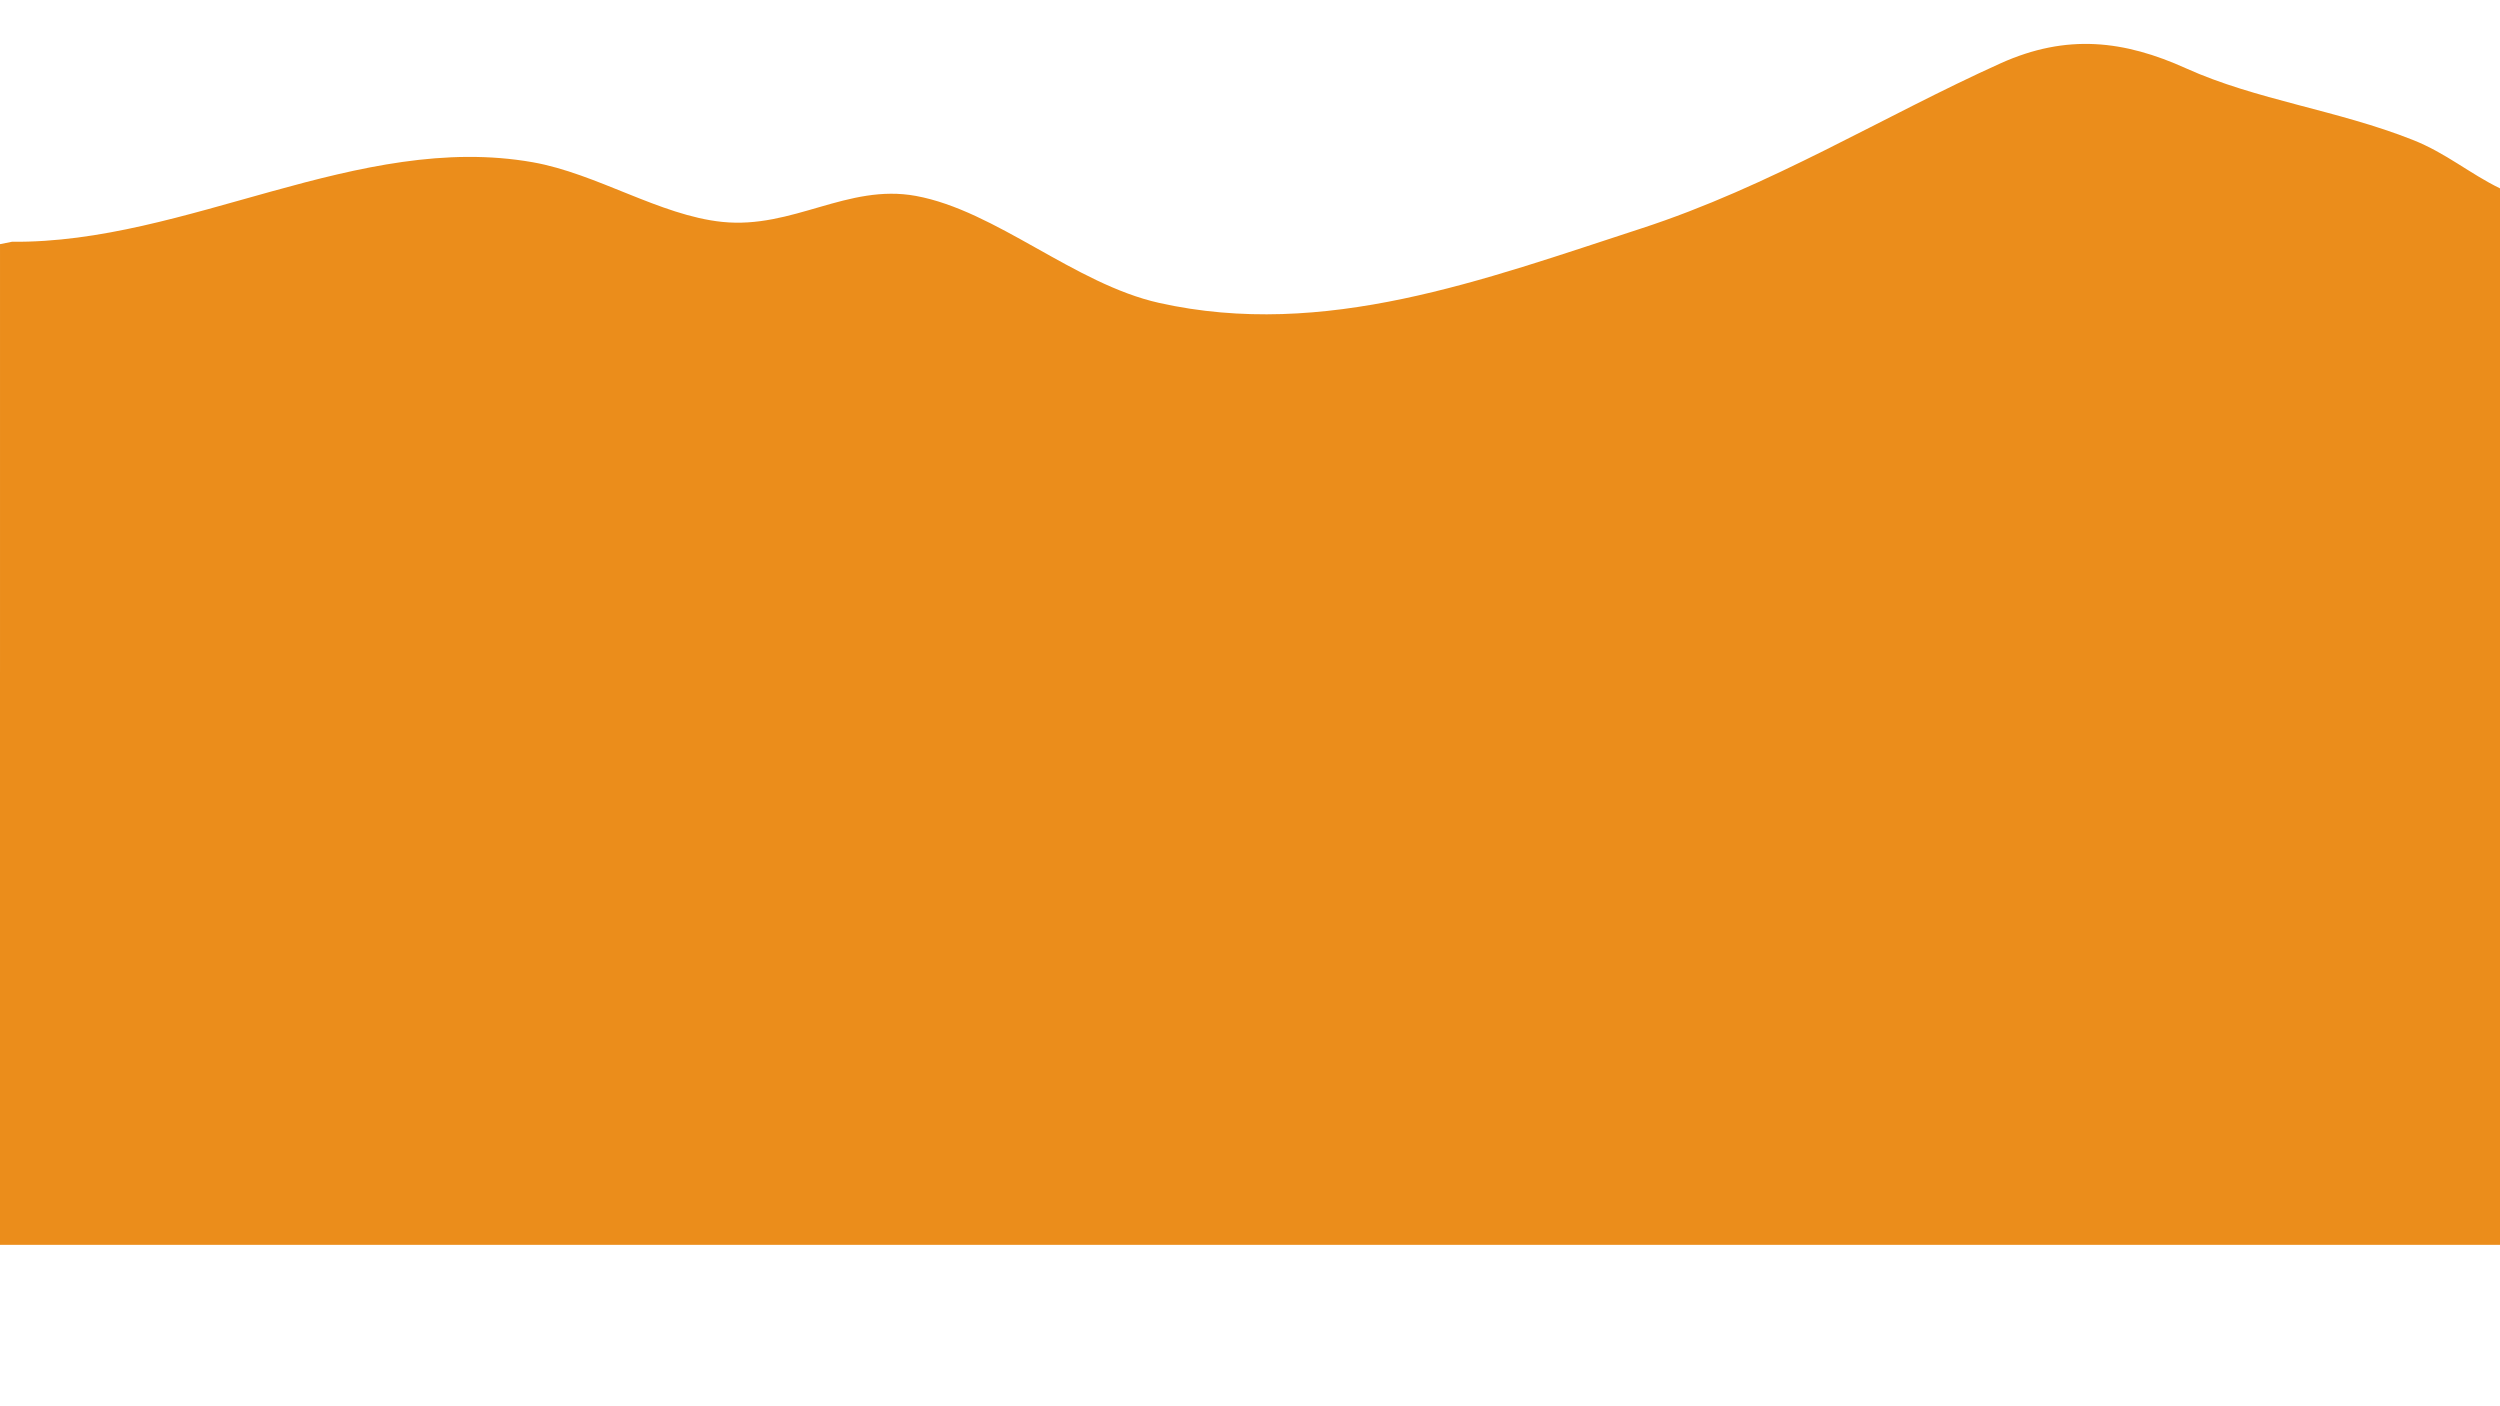 <?xml version="1.0" encoding="UTF-8"?> <svg xmlns="http://www.w3.org/2000/svg" xmlns:xlink="http://www.w3.org/1999/xlink" width="1920" zoomAndPan="magnify" viewBox="0 0 1440 810" height="1080" preserveAspectRatio="xMidYMid meet"> <path fill="#eb8d1b" d="M 1440 108.496 L 1440 716.828 L 0.004 716.828 L 0.004 140.629 L 6.867 139.254 C 107.688 140.297 206.414 75.727 306.879 93.461 C 343.629 99.949 380.012 124.066 415.922 127.809 C 456.621 132.055 488.184 105.633 527.531 112.848 C 573.68 121.309 618.988 163.594 667.625 174.465 C 762.875 195.766 854.582 161.113 945.086 131.684 C 1020.027 107.312 1084.414 67.09 1152.309 36.484 C 1190.586 19.223 1223.594 23.289 1259.223 39.391 C 1299.465 57.578 1346.328 63.359 1389.785 80.59 C 1408.996 88.199 1422.676 100.094 1440 108.496 Z M 1440 108.496 " fill-opacity="1" fill-rule="nonzero"></path> <path fill="#eb8d1b" d="M 1440 467.113 L 1440 716.828 L 0.004 716.828 L 0.004 387.129 C 47.305 375.391 116.797 317.074 145 303.871 C 169.457 292.426 195.34 281.004 220.91 273.688 C 269.109 259.898 294.504 273.25 336.879 291.84 C 375.289 308.695 419.984 345.695 464.777 338.316 C 486.176 334.785 498.012 315.559 521.551 315.965 C 534.441 316.188 554.918 329.938 567.734 335.141 C 645.426 366.715 724.668 296.359 799.145 315.277 C 844.074 326.695 957.078 369.883 1001.789 372.703 C 1080.359 377.668 1400.219 438.754 1440 467.113 Z M 1440 467.113 " fill-opacity="1" fill-rule="nonzero"></path> <path fill="#eb8d1b" d="M 1440 669.332 L 1440 716.828 L 0.004 716.828 L 0.004 629.695 C 80.953 598.199 153.195 538.98 238.582 517.664 C 292.074 504.312 327.043 537.262 371.449 561.93 C 408.594 582.578 456.43 559.434 513.863 575.273 C 551.434 585.641 605.172 619.555 631.012 606.961 C 654.012 595.754 661.625 595.859 688.441 600.02 C 713.129 603.859 720.129 622.586 747.949 621.363 C 785.488 619.707 829.48 581.41 863.137 561.547 C 908.164 534.973 941.305 515.797 997.75 521.516 C 1059.133 527.758 1102.469 563.344 1156.879 590.488 C 1202.641 613.324 1266.199 652.18 1316.211 652.184 C 1355.324 652.184 1429.223 661.848 1440 669.332 Z M 1440 669.332 " fill-opacity="1" fill-rule="nonzero"></path> <path fill="#eb8d1b" d="M 556.512 571.262 L 562.867 576.949 L 562.699 577.297 L 543.949 573.309 L 543.727 573.609 L 554.055 582.25 C 543.711 579.527 533.27 578.211 522.414 577.496 C 522.414 580.523 522.414 583.379 522.414 586.238 C 522.414 589.859 521.297 590.973 517.613 590.984 C 514.734 590.984 511.852 590.984 508.973 590.984 C 505.051 590.984 504.039 589.961 504.004 585.945 C 504.004 583.355 503.977 580.766 503.953 578.172 C 503.895 577.945 503.805 577.723 503.691 577.516 C 493.242 578.242 482.801 579.438 472.484 582.203 L 482.691 573.641 L 482.531 573.289 L 463.883 577.27 L 463.645 576.93 L 470.402 570.824 C 452.836 573.516 436.574 571.227 421.293 562.867 C 443.258 563.32 462.695 557.676 477.395 540.273 C 474.156 541.281 470.848 541.891 467.461 542.102 C 464.078 542.309 460.715 542.113 457.379 541.512 L 465.422 537.039 C 452.211 535.367 441.051 530.648 432.211 520.305 C 453.066 521.621 471.422 516.75 486.945 502.574 L 476.5 504.219 L 476.762 503.57 L 475.43 501.809 L 479.273 499.047 L 453.348 496.391 L 453.348 495.555 L 463.43 493.551 L 457.625 488.133 C 465.043 487.684 471.547 486.008 477.668 482.945 C 483.949 479.879 489.312 475.648 493.75 470.25 L 482.641 471.691 L 482.359 471.066 L 486.68 466.168 C 483.02 466.879 479.688 467.941 476.324 468.09 C 472.957 468.238 469.555 467.418 466.117 466.59 C 477.207 460.488 486.871 453.012 495.133 443.043 L 489.902 443.578 L 491.879 440.789 C 492.449 440.023 492.969 439.223 493.43 438.391 C 488.469 441.227 483.348 442.23 477.758 440.277 C 481.148 437.48 484.516 434.957 487.598 432.113 C 492.895 427.273 497.5 421.848 501.414 415.836 C 505.332 409.82 508.43 403.414 510.711 396.609 C 511.137 395.352 511.449 393.918 513.168 393.891 C 514.887 393.867 515.203 395.27 515.648 396.551 C 521.781 414.133 532.344 428.398 547.555 439.191 C 547.902 439.441 548.234 439.723 548.605 440.02 C 544.562 442.164 539.793 441.652 532.762 438.254 L 536.492 443.582 L 531.34 443.055 C 539.477 453.02 549.16 460.469 560.367 466.141 C 557.965 467.652 553.852 468.645 550.285 468.199 C 546.875 467.777 543.516 466.949 539.75 466.23 L 544.023 471.094 L 543.824 471.723 L 532.559 470.281 C 542.062 481.227 553.895 487.086 568.766 488.242 L 563.004 493.574 L 573.164 495.652 C 564.855 498.879 556.09 497.387 547.293 499.18 L 551.137 501.969 C 551.059 502.812 548.375 502.059 550.922 504.422 L 539.688 502.676 C 546.777 509.691 555.312 514.262 564.742 517.281 C 574.172 520.301 583.852 521.121 593.754 520.316 C 590.273 527.59 575.285 535.32 560.891 537.07 L 569.055 541.551 C 565.715 542.191 562.355 542.387 558.969 542.133 C 555.578 541.879 552.285 541.188 549.082 540.059 C 551.578 545.676 563.559 554.316 574.094 558.191 C 583.312 561.582 588.68 562.367 605.652 562.734 C 597.852 567.223 589.93 569.699 581.617 571.043 C 573.258 572.316 564.891 572.387 556.512 571.262 Z M 556.512 571.262 " fill-opacity="1" fill-rule="nonzero"></path> <path fill="#eb8d1b" d="M 713.188 608.152 L 717.988 612.434 L 717.863 612.695 L 703.742 609.691 L 703.574 609.918 L 711.352 616.426 C 703.566 614.375 687.531 636.031 687.531 638.188 C 687.531 640.91 686.691 641.754 683.93 641.758 L 677.406 641.758 C 674.453 641.758 673.691 640.992 673.664 637.969 C 673.664 636.016 673.664 615.305 673.625 613.355 C 673.578 613.188 673.516 613.027 673.43 612.875 C 665.559 613.422 657.699 614.316 649.902 616.406 L 657.586 609.957 L 657.465 609.691 L 643.422 612.688 L 643.238 612.43 L 648.328 607.832 C 635.102 609.859 622.883 608.133 611.359 601.84 C 627.895 602.18 642.535 597.93 653.609 584.828 C 648.664 586.367 643.641 586.68 638.539 585.758 L 644.594 582.398 C 634.652 581.141 626.242 577.598 619.59 569.801 C 635.293 570.789 649.113 567.121 660.789 556.449 L 652.922 557.688 L 653.121 557.207 L 652.117 555.883 L 654.996 553.805 L 635.477 551.805 L 635.477 551.176 L 643.086 549.664 L 638.719 545.59 C 644.02 545.34 649.051 544.035 653.809 541.68 C 658.535 539.375 662.574 536.188 665.914 532.121 L 657.551 533.195 L 657.34 532.719 L 660.609 529.031 C 657.855 529.566 655.328 530.359 652.812 530.469 C 650.297 530.582 647.719 529.965 645.133 529.34 C 653.484 524.746 660.758 519.113 666.98 511.609 L 663.039 512.016 L 664.527 509.91 C 664.957 509.332 665.348 508.727 665.695 508.094 C 661.961 510.227 658.109 510.973 653.898 509.531 C 656.449 507.43 658.988 505.527 661.305 503.391 C 665.297 499.746 668.766 495.664 671.711 491.133 C 674.66 486.605 676.992 481.781 678.711 476.66 C 679.031 475.699 679.266 474.629 680.559 474.613 C 681.852 474.598 682.09 475.652 682.426 476.617 C 687.039 489.852 694.996 500.594 706.434 508.723 C 706.695 508.906 706.945 509.125 707.223 509.344 C 704.18 510.957 700.59 510.574 695.285 508.016 L 698.094 512.027 L 694.215 511.629 C 697.199 515.27 700.531 518.555 704.219 521.484 C 707.902 524.414 711.855 526.922 716.074 529.012 C 714.922 529.66 713.695 530.117 712.402 530.379 C 711.105 530.645 709.801 530.707 708.488 530.562 C 705.918 530.238 703.395 529.602 700.555 529.078 L 703.773 532.742 L 703.617 533.223 L 695.141 532.125 C 702.293 540.363 711.203 544.781 722.402 545.652 L 718.078 549.664 L 725.727 551.23 C 719.488 553.66 712.871 552.535 706.25 553.891 L 709.156 555.988 C 709.098 556.621 707.074 556.051 708.996 557.836 L 700.535 556.52 C 705.871 561.801 712.301 565.246 719.398 567.52 C 726.5 569.797 733.805 570.402 741.246 569.805 C 738.625 575.277 727.32 581.102 716.5 582.422 L 722.66 585.785 C 720.148 586.266 717.617 586.414 715.062 586.223 C 712.512 586.031 710.031 585.512 707.617 584.66 C 709.5 588.891 718.52 595.398 726.453 598.316 C 733.391 600.867 737.438 601.461 750.215 601.738 C 744.57 604.945 738.539 607.027 732.117 607.98 C 725.816 608.941 719.504 609 713.188 608.152 Z M 713.188 608.152 " fill-opacity="1" fill-rule="nonzero"></path> <path fill="#eb8d1b" d="M 1038.844 374.438 L 1043.191 378.332 L 1043.078 378.566 L 1030.242 375.84 L 1030.09 376.047 L 1037.156 381.957 C 1030.082 380.094 1022.938 379.191 1015.504 378.707 C 1015.504 380.777 1015.504 399.777 1015.504 401.75 C 1015.504 404.23 1014.742 404.992 1012.234 404.996 L 1006.305 404.996 C 1003.621 404.996 1002.945 404.297 1002.906 401.551 C 1002.906 399.777 1002.906 380.953 1002.871 379.184 C 1002.832 379.023 1002.773 378.875 1002.695 378.73 C 995.547 379.211 988.402 380.035 981.328 381.938 L 988.316 376.082 L 988.211 375.84 L 975.449 378.562 L 975.285 378.328 L 979.91 374.148 C 967.906 375.992 956.762 374.426 946.301 368.707 C 961.328 369.012 974.629 365.152 984.711 353.246 C 980.215 354.648 975.648 354.93 971.012 354.098 L 976.516 351.031 C 967.477 349.891 959.84 346.66 953.789 339.582 C 968.059 340.48 980.617 337.148 991.238 327.449 L 984.094 328.574 L 984.273 328.133 L 983.359 326.926 L 985.988 325.035 L 968.223 323.219 L 968.223 322.656 L 975.137 321.285 L 971.164 317.578 C 975.984 317.352 980.559 316.168 984.883 314.027 C 989.18 311.93 992.848 309.035 995.887 305.34 L 988.281 306.301 L 988.09 305.875 L 991.062 302.512 C 988.559 302.992 986.262 303.723 983.977 303.812 C 981.691 303.906 979.344 303.332 976.988 302.785 C 984.578 298.609 991.191 293.496 996.848 286.668 L 993.266 287.035 L 994.621 285.113 C 995.012 284.586 995.363 284.035 995.68 283.461 C 992.285 285.383 988.785 286.094 984.961 284.754 C 987.277 282.832 989.582 281.113 991.68 279.168 C 995.305 275.859 998.457 272.145 1001.137 268.031 C 1003.816 263.914 1005.934 259.531 1007.496 254.875 C 1007.789 254.016 1008 253.031 1009.176 253.02 C 1010.352 253.004 1010.57 253.977 1010.875 254.836 C 1015.07 266.871 1022.297 276.629 1032.707 284.016 C 1032.945 284.188 1033.188 284.379 1033.426 284.582 C 1030.66 286.043 1027.395 285.699 1022.574 283.371 L 1025.129 287.016 L 1021.605 286.656 C 1024.32 289.965 1027.348 292.949 1030.699 295.613 C 1034.047 298.273 1037.637 300.555 1041.473 302.449 C 1039.328 303.66 1037.027 304.129 1034.578 303.863 C 1032.246 303.57 1029.945 303.008 1027.379 302.512 L 1030.301 305.84 L 1030.16 306.273 L 1022.457 305.277 C 1028.957 312.77 1037.055 316.801 1047.23 317.57 L 1043.285 321.215 L 1050.234 322.652 C 1044.551 324.863 1038.551 323.84 1032.535 325.055 L 1035.176 326.973 C 1035.121 327.551 1033.281 327.031 1035.031 328.656 L 1027.348 327.461 C 1032.199 332.262 1038.039 335.387 1044.492 337.457 C 1050.945 339.523 1057.57 340.07 1064.348 339.527 C 1061.945 344.504 1051.703 349.793 1041.855 350.996 L 1047.457 354.062 C 1045.172 354.5 1042.871 354.633 1040.555 354.461 C 1038.234 354.285 1035.98 353.812 1033.785 353.039 C 1035.496 356.879 1043.695 362.801 1050.902 365.449 C 1057.211 367.77 1060.883 368.332 1072.508 368.562 C 1067.379 371.48 1061.895 373.375 1056.059 374.246 C 1050.328 375.133 1044.59 375.199 1038.844 374.438 Z M 1038.844 374.438 " fill-opacity="1" fill-rule="nonzero"></path> <path fill="#eb8d1b" d="M 1255.719 406.777 L 1262.242 412.617 L 1262.07 412.973 L 1242.832 408.883 L 1242.605 409.188 L 1253.203 418.051 C 1242.594 415.262 1231.883 413.906 1220.742 413.172 C 1220.742 416.273 1220.742 444.77 1220.742 447.703 C 1220.742 451.414 1219.594 452.562 1215.836 452.57 C 1212.871 452.57 1209.91 452.57 1206.949 452.57 C 1202.922 452.57 1201.887 451.52 1201.852 447.406 C 1201.852 444.746 1201.82 416.531 1201.801 413.871 C 1201.738 413.633 1201.648 413.406 1201.531 413.191 C 1190.812 413.938 1180.102 415.152 1169.504 417.992 L 1179.977 409.211 L 1179.812 408.852 L 1160.68 412.934 L 1160.43 412.582 L 1167.363 406.34 C 1149.34 409.105 1132.66 406.754 1116.98 398.18 C 1139.512 398.66 1159.449 392.855 1174.535 375 C 1171.215 376.035 1167.816 376.66 1164.344 376.875 C 1160.875 377.09 1157.426 376.887 1154 376.273 L 1162.25 371.676 C 1148.703 369.965 1137.25 365.125 1128.16 354.512 C 1149.555 355.863 1168.387 350.863 1184.297 336.328 L 1173.582 338.012 L 1173.844 337.348 L 1172.48 335.543 L 1176.414 332.711 L 1149.809 329.988 L 1149.809 329.129 L 1160.176 327.07 L 1154.223 321.516 C 1161.832 321.035 1168.516 319.336 1174.785 316.191 C 1181.23 313.047 1186.73 308.707 1191.281 303.172 L 1179.883 304.633 L 1179.598 303.992 L 1184.051 298.969 C 1180.297 299.699 1176.883 300.785 1173.426 300.918 C 1169.969 301.055 1166.484 300.227 1162.957 299.383 C 1174.336 293.141 1184.25 285.457 1192.723 275.223 L 1187.355 275.77 L 1189.383 272.891 C 1189.969 272.102 1190.496 271.273 1190.969 270.41 C 1185.883 273.328 1180.633 274.359 1174.895 272.332 C 1178.371 269.453 1181.828 266.875 1184.98 263.965 C 1190.414 259 1195.141 253.434 1199.156 247.266 C 1203.172 241.094 1206.352 234.523 1208.691 227.543 C 1209.129 226.25 1209.449 224.777 1211.211 224.754 C 1212.973 224.73 1213.301 226.168 1213.762 227.484 C 1220.051 245.52 1230.887 260.156 1246.492 271.227 C 1246.852 271.484 1247.188 271.777 1247.57 272.078 C 1243.422 274.277 1238.535 273.754 1231.301 270.262 L 1235.141 275.727 L 1229.859 275.184 C 1238.207 285.406 1248.141 293.051 1259.625 298.867 C 1257.16 300.418 1252.941 301.438 1249.289 300.98 C 1245.793 300.543 1242.348 299.699 1238.48 298.961 L 1242.867 303.949 L 1242.66 304.59 L 1231.152 303.117 C 1240.902 314.344 1253.039 320.363 1268.293 321.543 L 1262.359 327.008 L 1272.781 329.141 C 1264.258 332.449 1255.266 330.922 1246.246 332.758 L 1250.207 335.641 C 1250.125 336.5 1247.375 335.727 1249.992 338.156 L 1238.469 336.367 C 1245.738 343.566 1254.496 348.254 1264.172 351.348 C 1273.852 354.445 1283.777 355.273 1293.941 354.461 C 1290.367 361.922 1274.992 369.852 1260.227 371.648 L 1268.621 376.242 C 1265.195 376.902 1261.746 377.102 1258.273 376.84 C 1254.797 376.582 1251.414 375.871 1248.129 374.711 C 1250.691 380.473 1262.984 389.34 1273.789 393.316 C 1283.242 396.797 1288.754 397.605 1306.164 397.977 C 1298.16 402.582 1290.031 405.125 1281.504 406.504 C 1272.922 407.828 1264.328 407.922 1255.719 406.777 Z M 1255.719 406.777 " fill-opacity="1" fill-rule="nonzero"></path> </svg> 